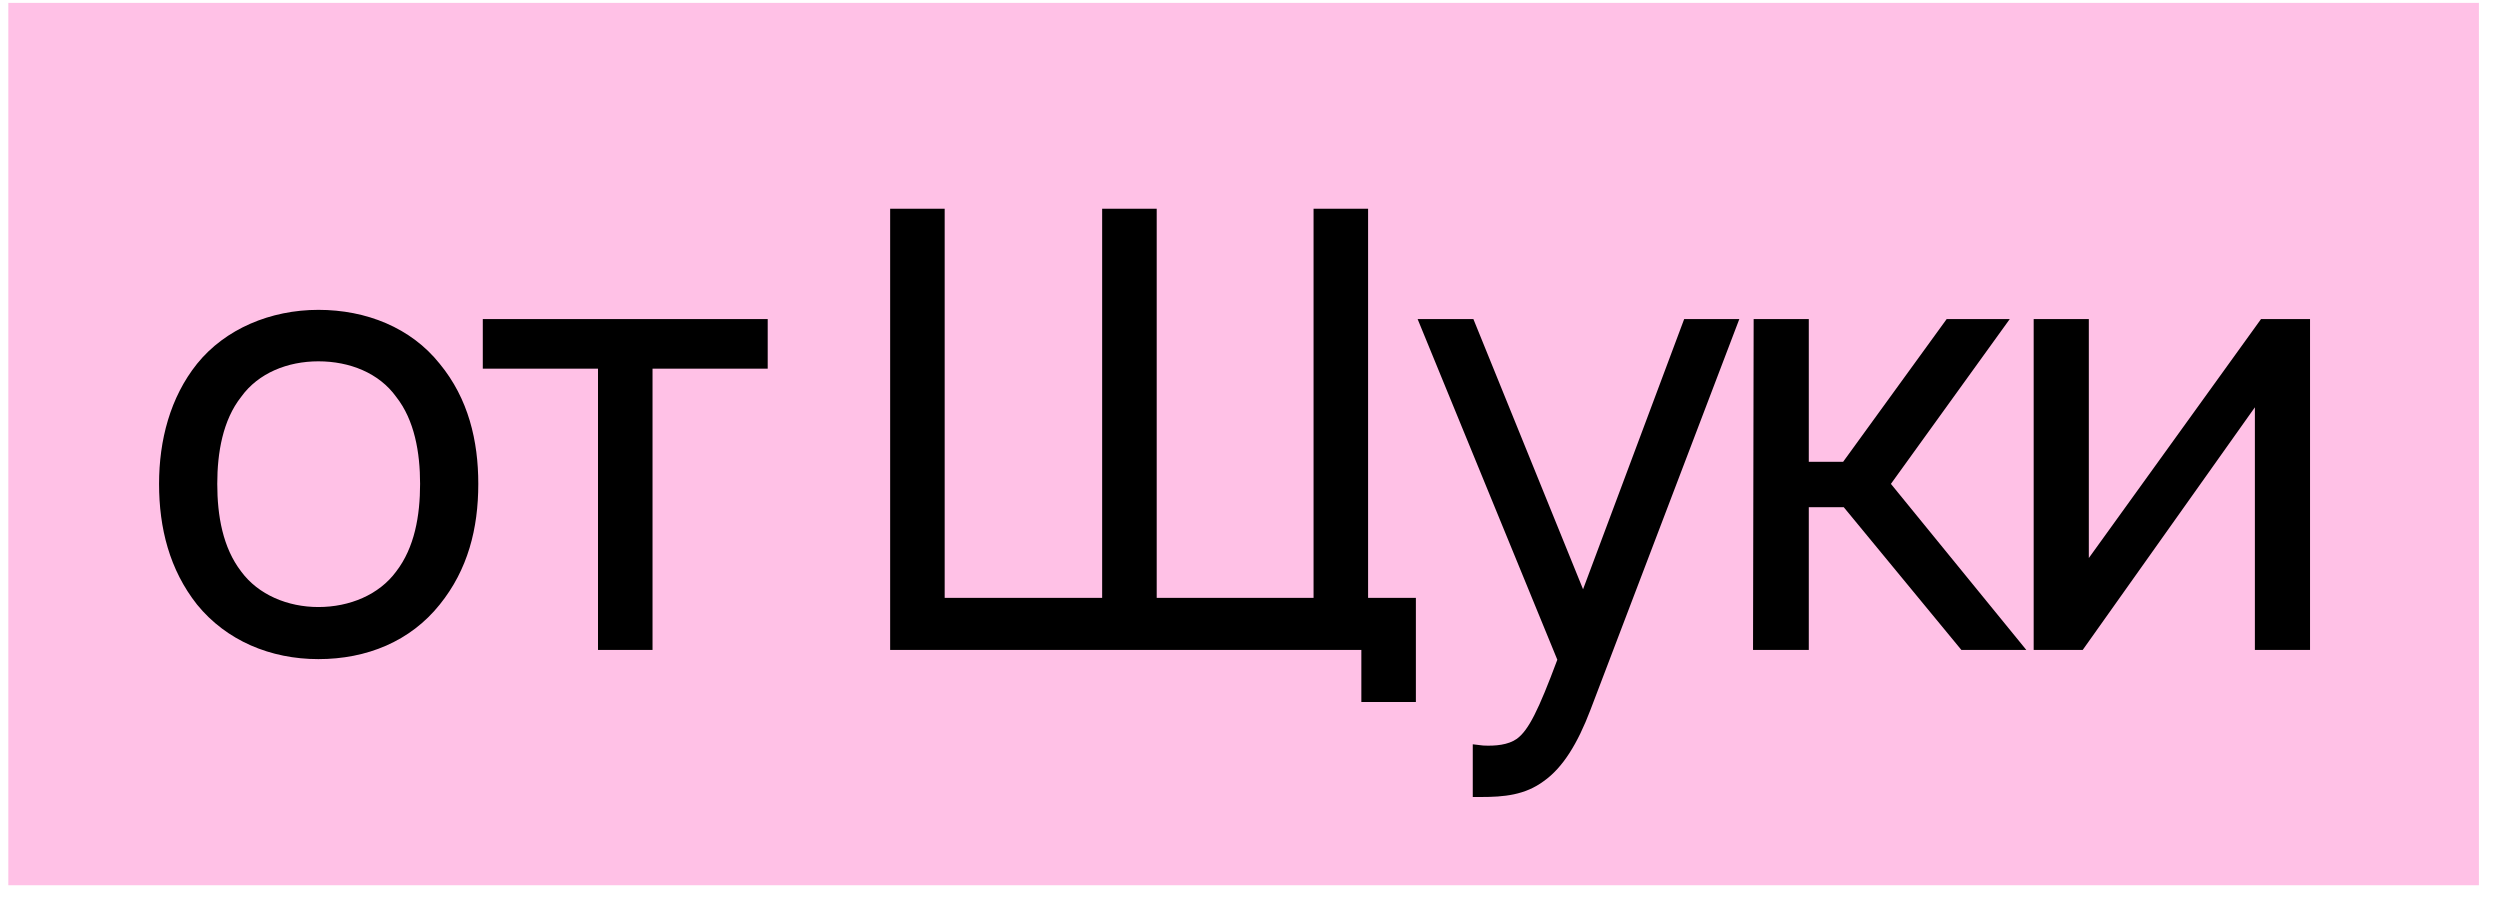 <?xml version="1.0" encoding="UTF-8"?> <svg xmlns="http://www.w3.org/2000/svg" width="85" height="31" viewBox="0 0 85 31" fill="none"><rect width="84" height="30" transform="translate(0.283 0.098)" fill="#FFC1E6"></rect><path d="M10.825 22.41C9.2 22.41 7.7 21.785 6.7 20.556C5.762 19.369 5.408 17.952 5.408 16.452C5.408 14.973 5.783 13.514 6.7 12.368C7.658 11.181 9.2 10.535 10.825 10.535C12.45 10.535 13.97 11.139 14.95 12.368C15.929 13.556 16.262 14.993 16.262 16.452C16.262 17.973 15.908 19.369 14.95 20.556C13.95 21.806 12.47 22.41 10.825 22.41ZM13.47 19.431C14.095 18.619 14.283 17.535 14.283 16.452C14.283 15.389 14.095 14.285 13.47 13.493C12.887 12.681 11.887 12.285 10.825 12.285C9.783 12.285 8.783 12.681 8.2 13.493C7.575 14.285 7.387 15.389 7.387 16.452C7.387 17.535 7.575 18.619 8.2 19.431C8.783 20.223 9.783 20.639 10.825 20.639C11.887 20.639 12.887 20.223 13.47 19.431ZM26.102 10.848V12.535H22.186V22.098H20.332V12.535H16.415V10.848H26.102ZM46.515 20.327H48.14V23.869H46.286V22.098H30.265V7.098H32.119V20.327H37.473V7.098H39.328V20.327H44.661V7.098H46.515V20.327ZM57.262 10.848H59.137L54.074 24.139C53.637 25.285 53.137 26.098 52.491 26.556C51.845 27.035 51.137 27.098 50.345 27.098H50.074V25.306L50.428 25.348C50.845 25.369 51.282 25.327 51.574 25.119C51.97 24.827 52.303 24.16 52.949 22.431L48.199 10.848H50.095L53.824 20.035L57.262 10.848ZM61.499 17.244V22.098H59.603L59.624 10.848H61.499V15.702H62.666L66.187 10.848H68.332L64.291 16.452L68.895 22.098H66.687L62.687 17.244H61.499ZM78.541 10.848V22.098H76.666V13.848L70.812 22.098H69.145V10.848H71.02V18.973L76.875 10.848H78.541Z" fill="black"></path></svg> 